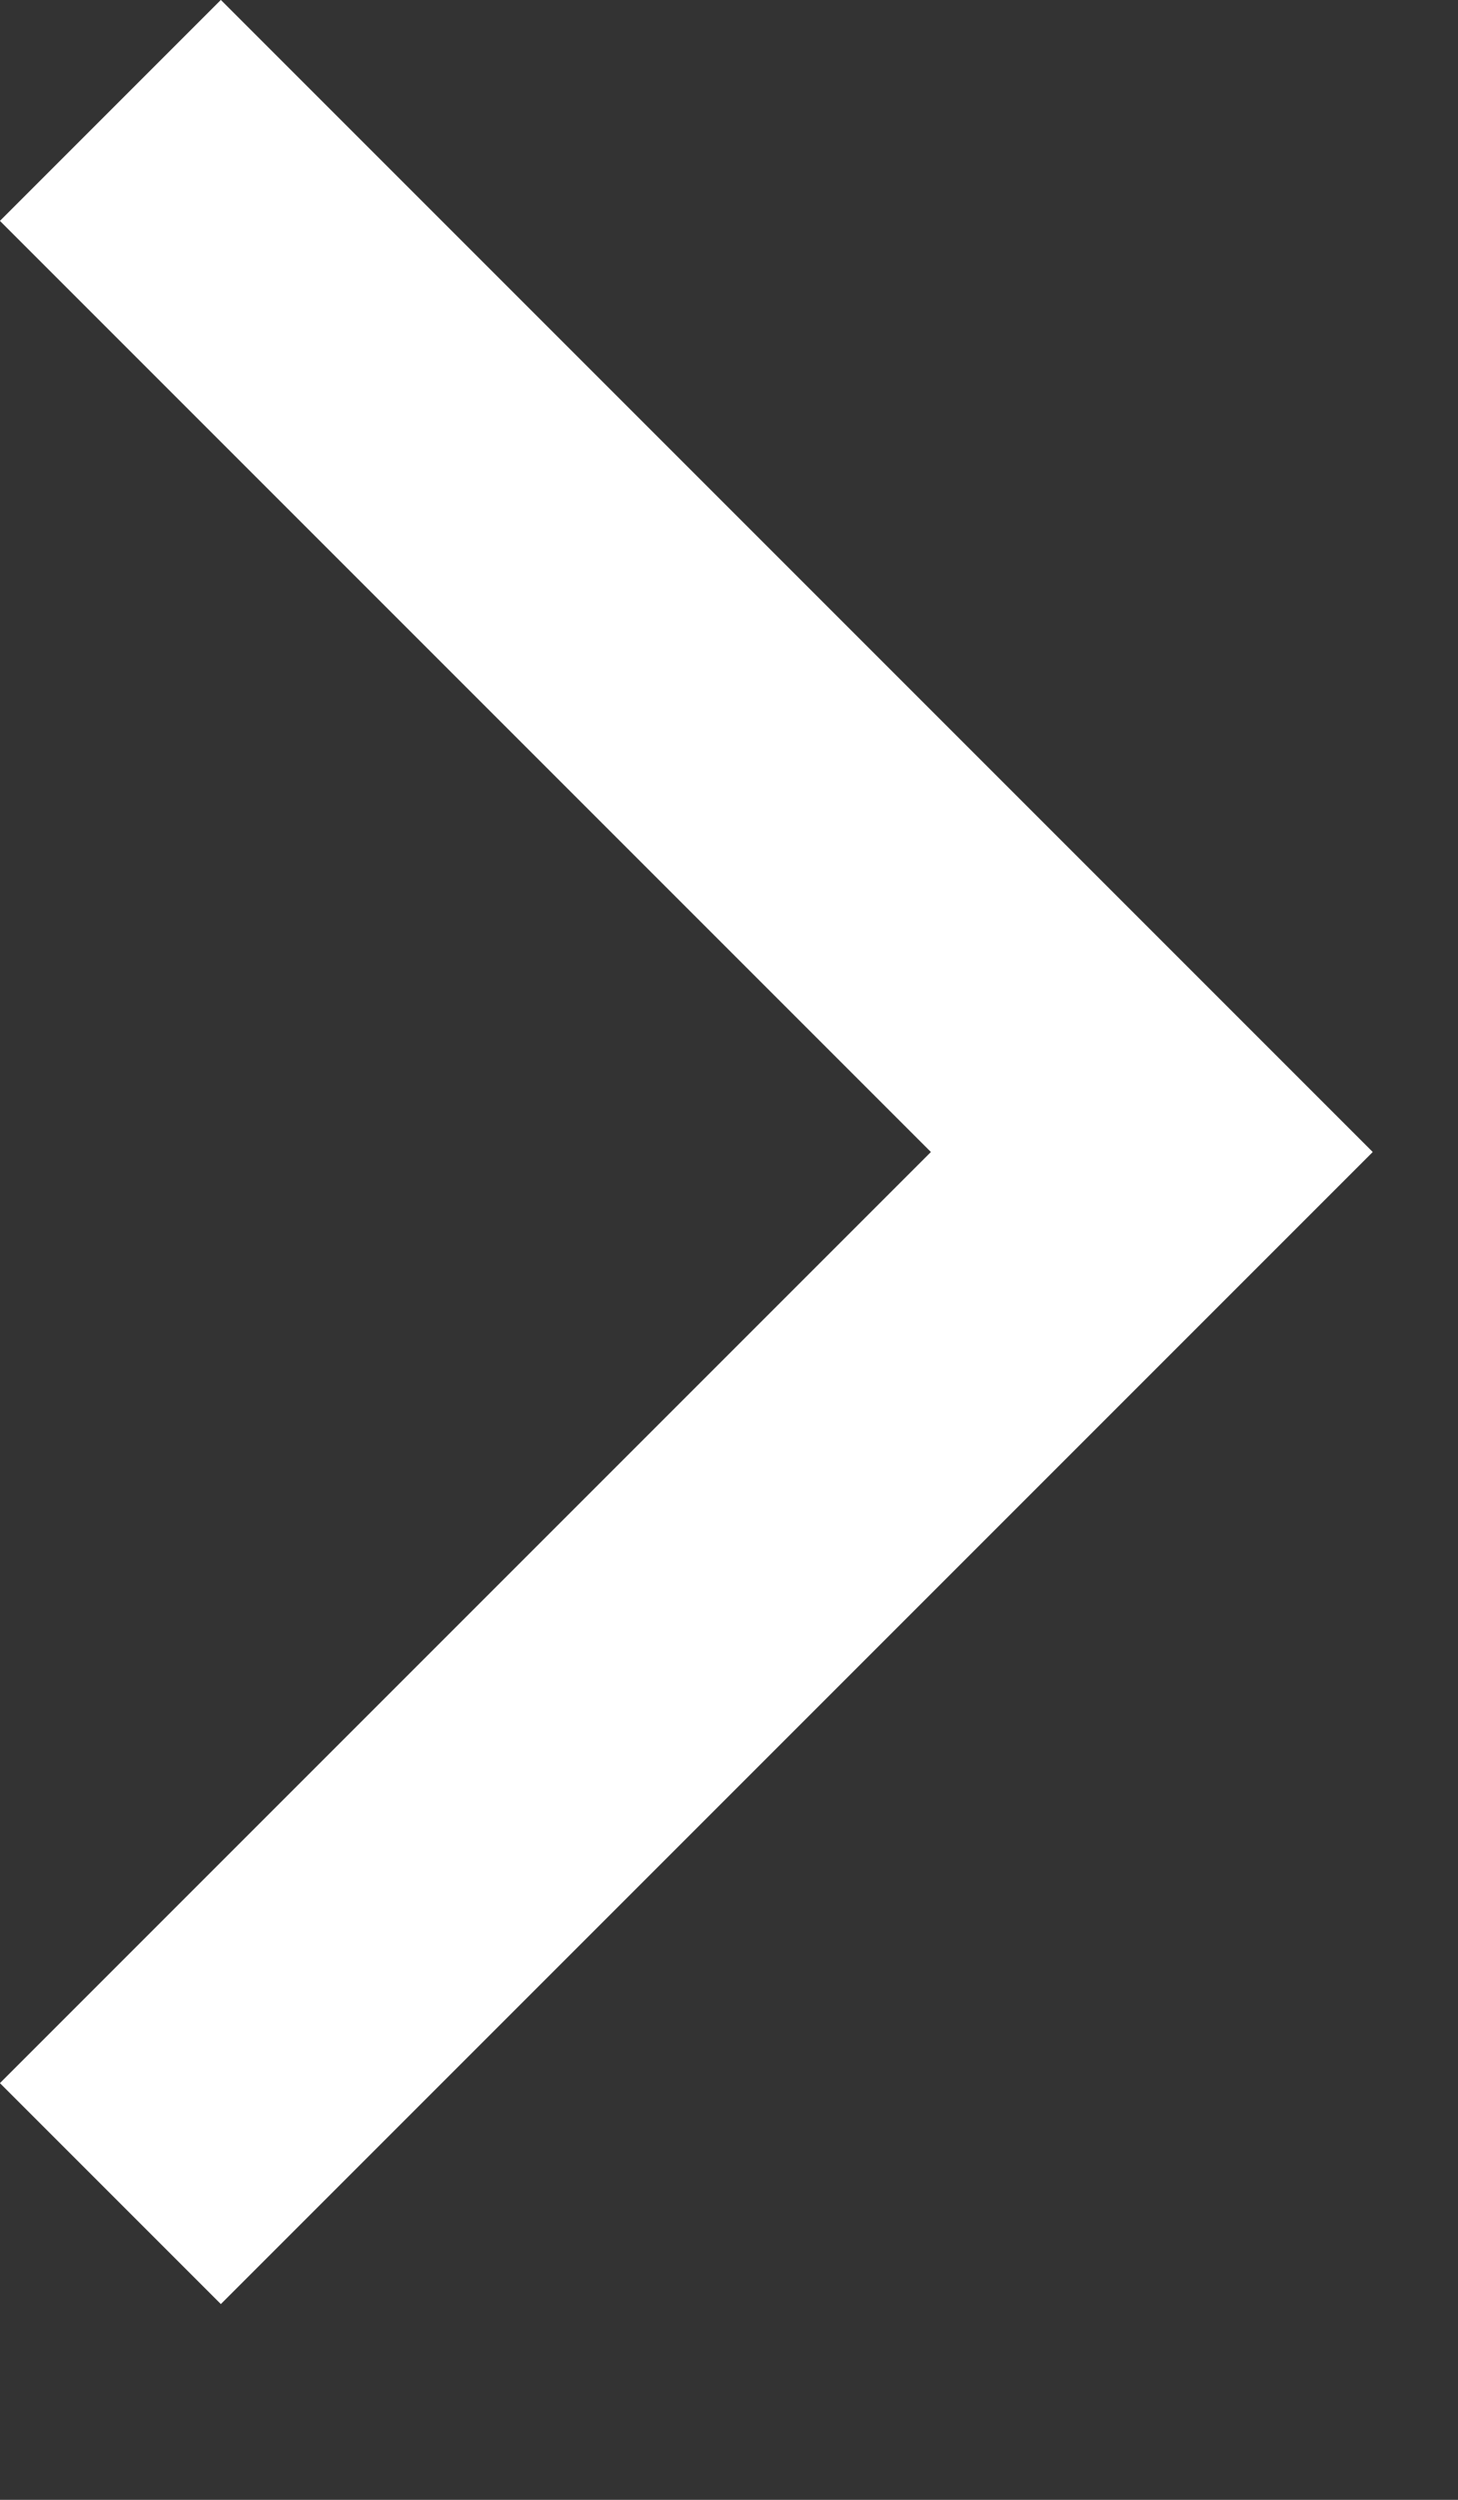 <svg width="7" height="12" viewBox="0 0 7 12" fill="none" xmlns="http://www.w3.org/2000/svg">
<rect x="0" y="0" width="7" height="12" fill="#333333" stroke="none"/>
<path d="M0.53 0.53L5.53 5.53L0.53 10.53" stroke="white" stroke-width="1.5"/>
</svg>
